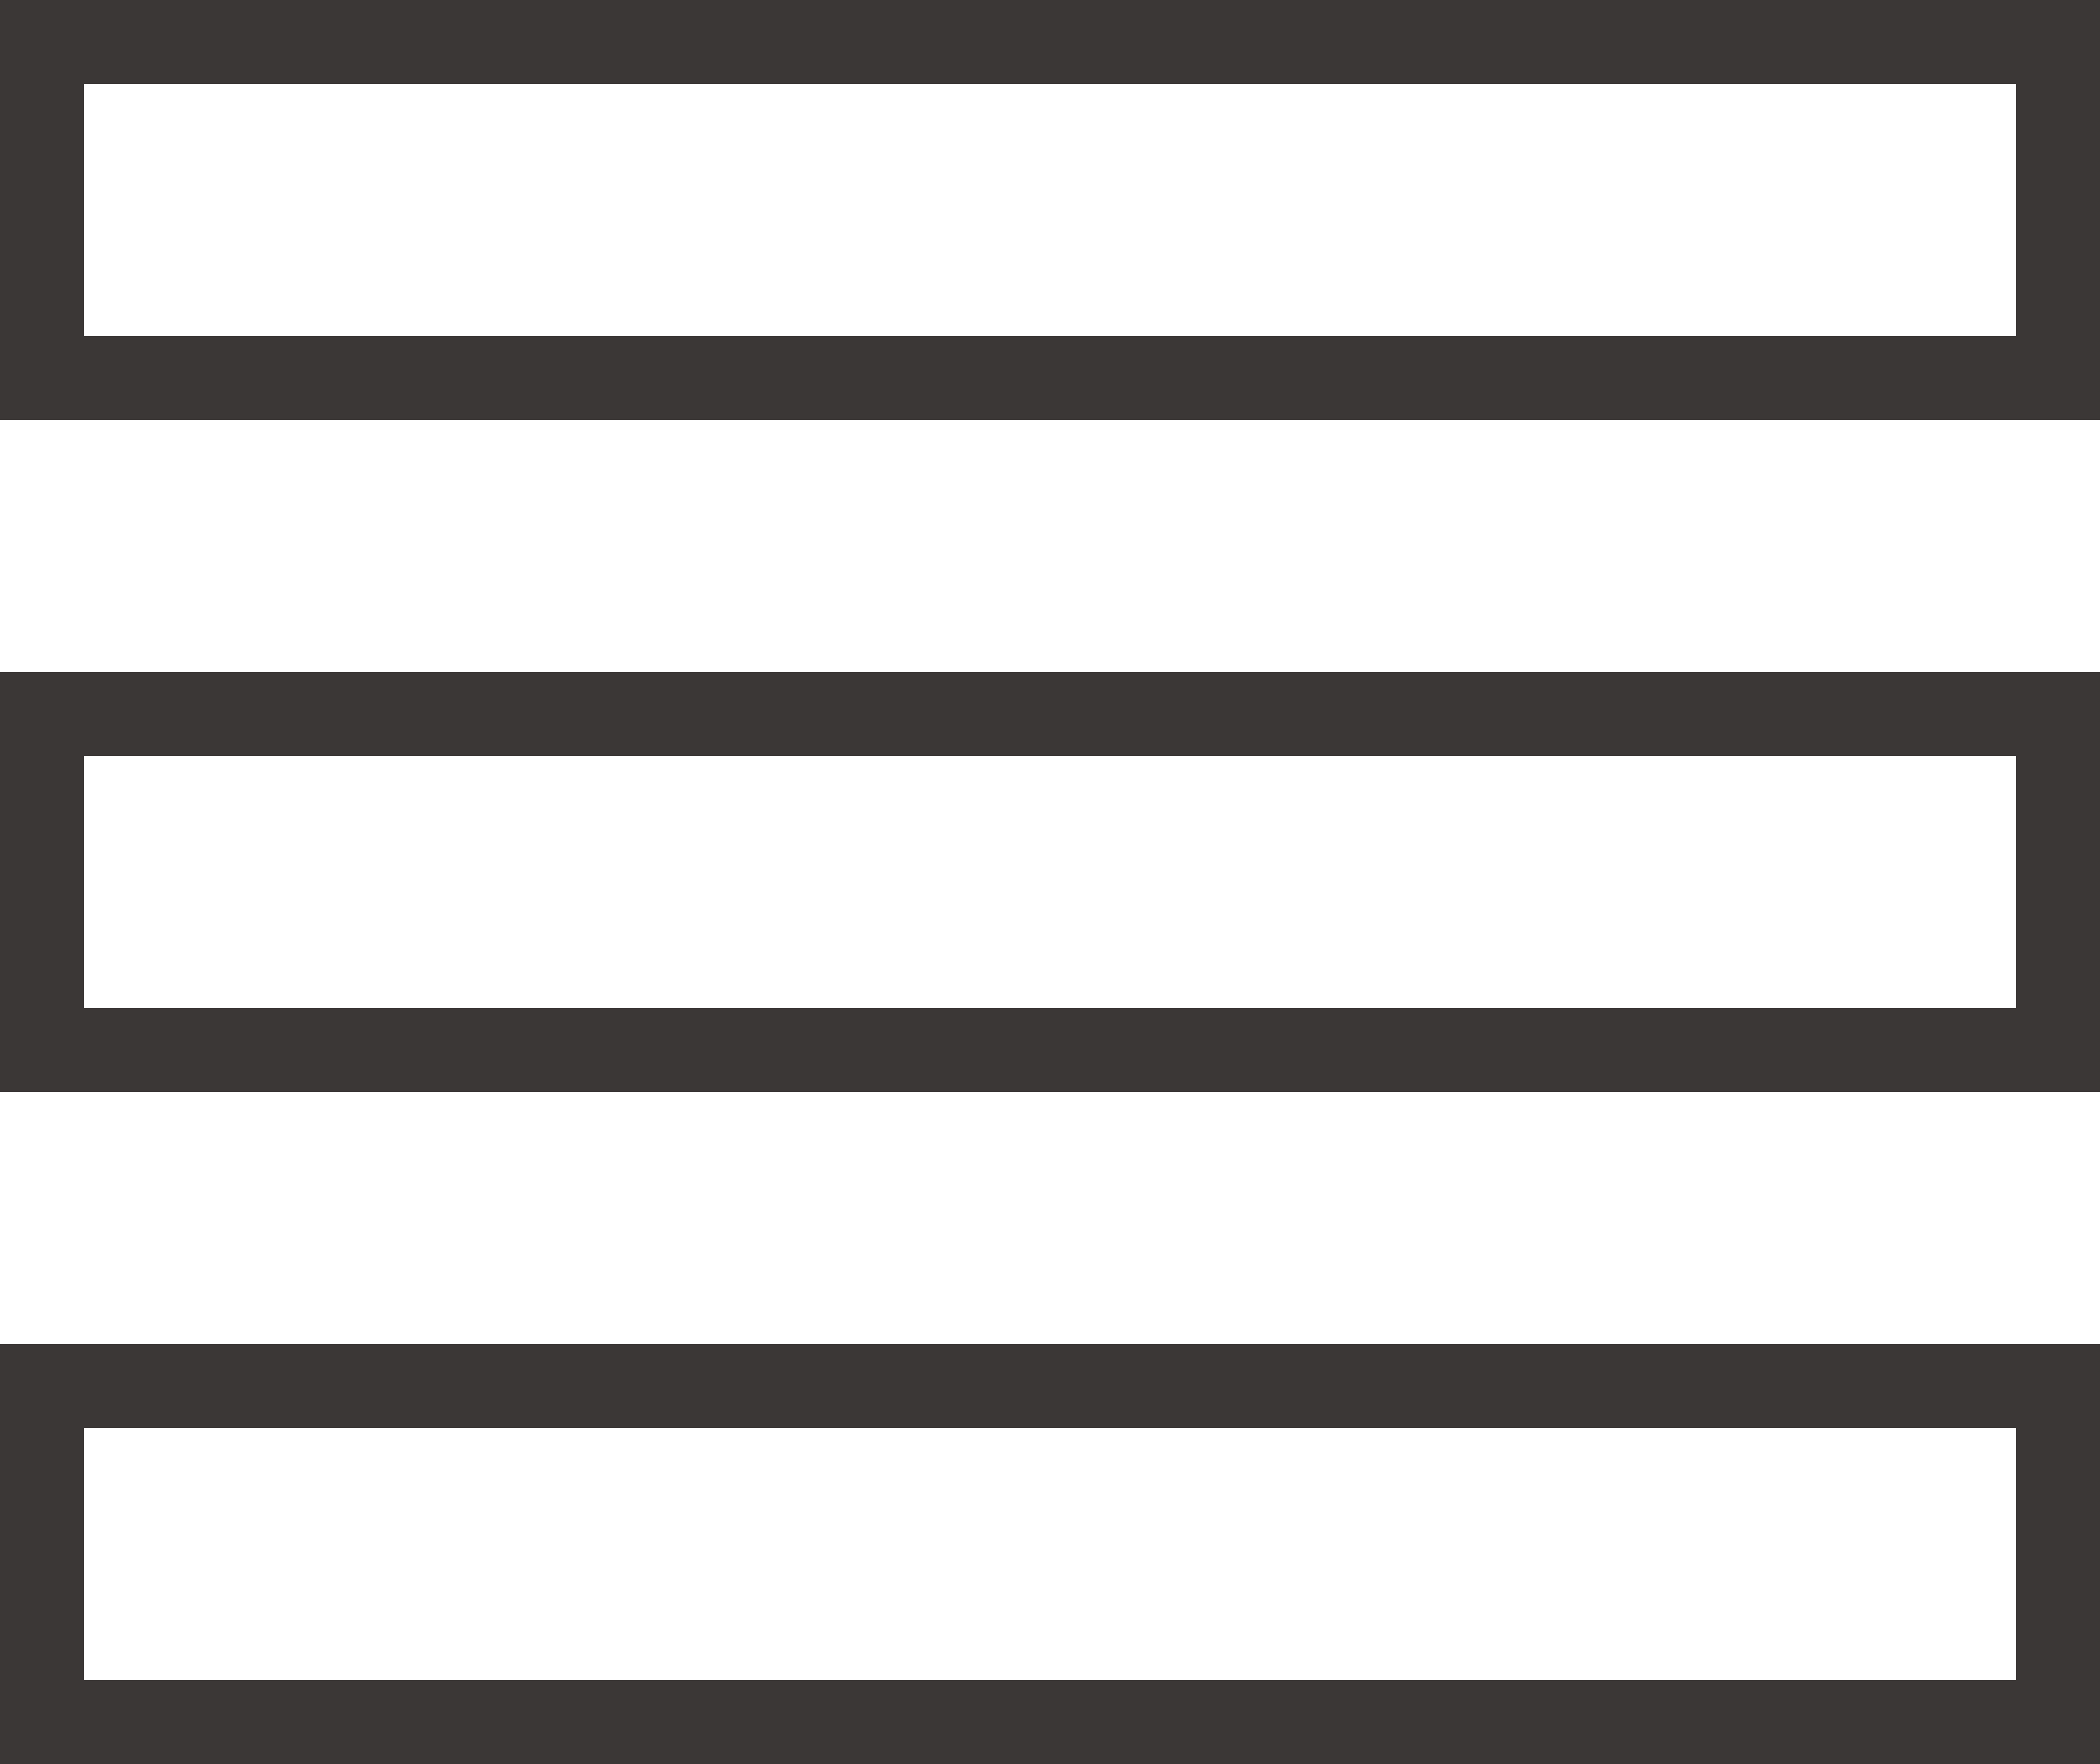 <svg id="レイヤー_1" data-name="レイヤー 1" xmlns="http://www.w3.org/2000/svg" viewBox="0 0 25 21" width="25" height="21"><defs><style>.cls-1{fill:#3b3736;}</style></defs><path class="cls-1" d="M25,5H0V0H25ZM1,4H24V1H1Z"/><path class="cls-1" d="M25,13H0V8H25ZM1,12H24V9H1Z"/><path class="cls-1" d="M25,21H0V16H25ZM1,20H24V17H1Z"/></svg>